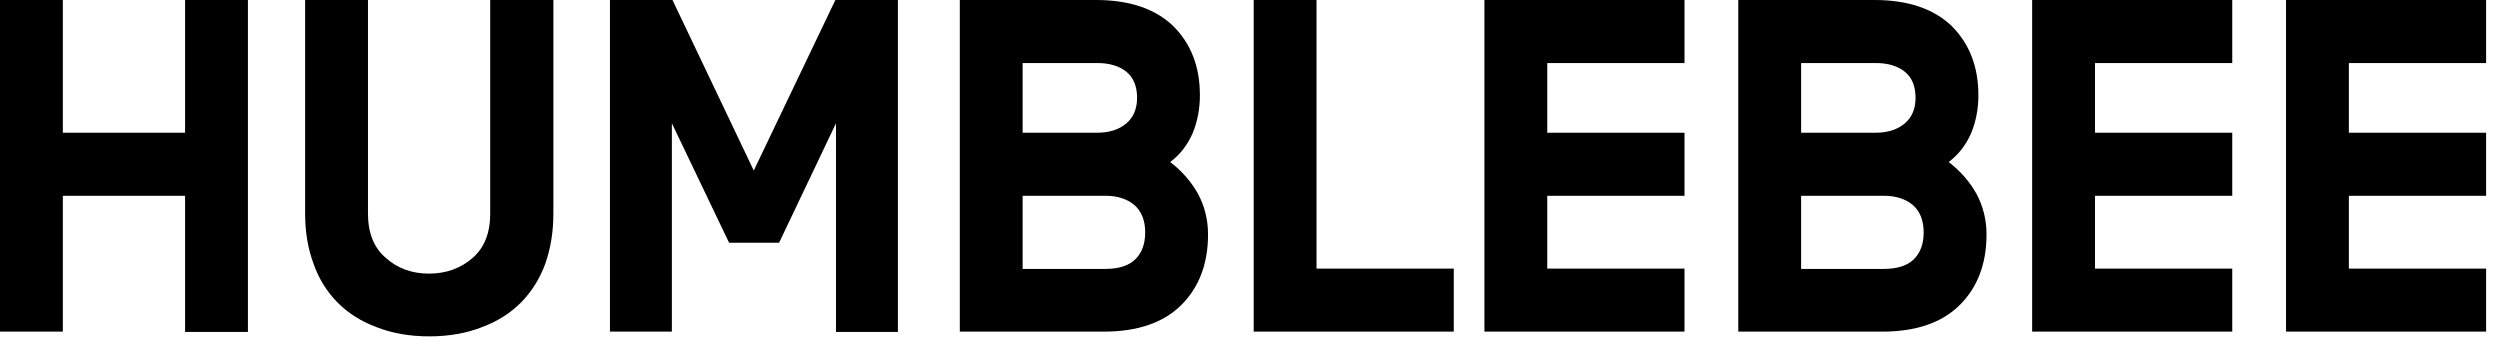 <svg width="130" height="18" viewBox="0 0 130 18" fill="none" xmlns="http://www.w3.org/2000/svg">
<path d="M9.624 0V6.901H3.268V0H0V17.245H3.268V10.18H9.624V17.261H12.892V0H9.624ZM28.759 0H25.491V11.114C25.491 12.114 25.183 12.884 24.581 13.409C23.963 13.95 23.199 14.228 22.305 14.228C21.411 14.228 20.663 13.95 20.061 13.409C19.444 12.884 19.135 12.114 19.135 11.114V0H15.867V11.114C15.867 12.065 16.013 12.934 16.306 13.72C16.582 14.507 17.005 15.179 17.558 15.736C18.111 16.294 18.793 16.72 19.59 17.015C20.387 17.327 21.297 17.491 22.321 17.491C23.345 17.491 24.256 17.327 25.052 17.015C25.849 16.72 26.532 16.294 27.085 15.736C27.637 15.179 28.06 14.507 28.353 13.72C28.629 12.934 28.775 12.065 28.775 11.114V0H28.759ZM37.912 12.622H40.513L43.472 6.409V17.261H46.691V0H43.439L39.196 8.868L34.969 0H31.718V17.245H34.937V6.409L37.912 12.622ZM49.91 0V17.245H57.388C59.144 17.245 60.493 16.786 61.42 15.868C62.346 14.95 62.818 13.72 62.818 12.196C62.818 11.425 62.639 10.72 62.298 10.081C61.94 9.442 61.452 8.885 60.851 8.426C61.371 8.032 61.761 7.524 62.021 6.918C62.265 6.327 62.395 5.672 62.395 4.95C62.395 3.459 61.924 2.262 60.997 1.344C60.071 0.459 58.737 0 56.998 0H49.91ZM53.177 13.966V10.18H57.486C58.103 10.18 58.607 10.344 58.981 10.655C59.355 10.983 59.55 11.458 59.55 12.081C59.55 12.688 59.371 13.163 59.03 13.491C58.689 13.819 58.168 13.983 57.486 13.983H53.177V13.966ZM58.559 6.426C58.185 6.737 57.681 6.901 57.063 6.901H53.177V3.278H57.063C57.681 3.278 58.185 3.426 58.559 3.721C58.932 4.016 59.128 4.475 59.128 5.082C59.128 5.672 58.932 6.114 58.559 6.426ZM68.459 13.966V0H65.192V17.245H75.596V13.966H68.459ZM80.457 6.901V3.278H87.594V0H77.189V17.245H87.594V13.966H80.457V10.18H87.594V6.901H80.457ZM90.39 0V17.245H97.869C99.624 17.245 100.974 16.786 101.9 15.868C102.827 14.95 103.299 13.72 103.299 12.196C103.299 11.425 103.12 10.72 102.778 10.081C102.421 9.442 101.933 8.885 101.331 8.426C101.852 8.032 102.242 7.524 102.502 6.918C102.746 6.327 102.876 5.672 102.876 4.95C102.876 3.459 102.404 2.262 101.478 1.344C100.551 0.459 99.218 0 97.478 0H90.39ZM93.658 13.966V10.18H97.966C98.584 10.18 99.088 10.344 99.462 10.655C99.836 10.983 100.031 11.458 100.031 12.081C100.031 12.688 99.852 13.163 99.511 13.491C99.169 13.819 98.649 13.983 97.966 13.983H93.658V13.966ZM99.039 6.426C98.665 6.737 98.161 6.901 97.543 6.901H93.658V3.278H97.543C98.161 3.278 98.665 3.426 99.039 3.721C99.413 4.016 99.608 4.475 99.608 5.082C99.608 5.672 99.413 6.114 99.039 6.426ZM108.94 6.901V3.278H116.077V0H105.672V17.245H116.077V13.966H108.94V10.18H116.077V6.901H108.94ZM122.141 6.901V3.278H129.278V0H118.873V17.245H129.278V13.966H122.141V10.18H129.278V6.901H122.141Z" fill="#000000"/>
</svg>
